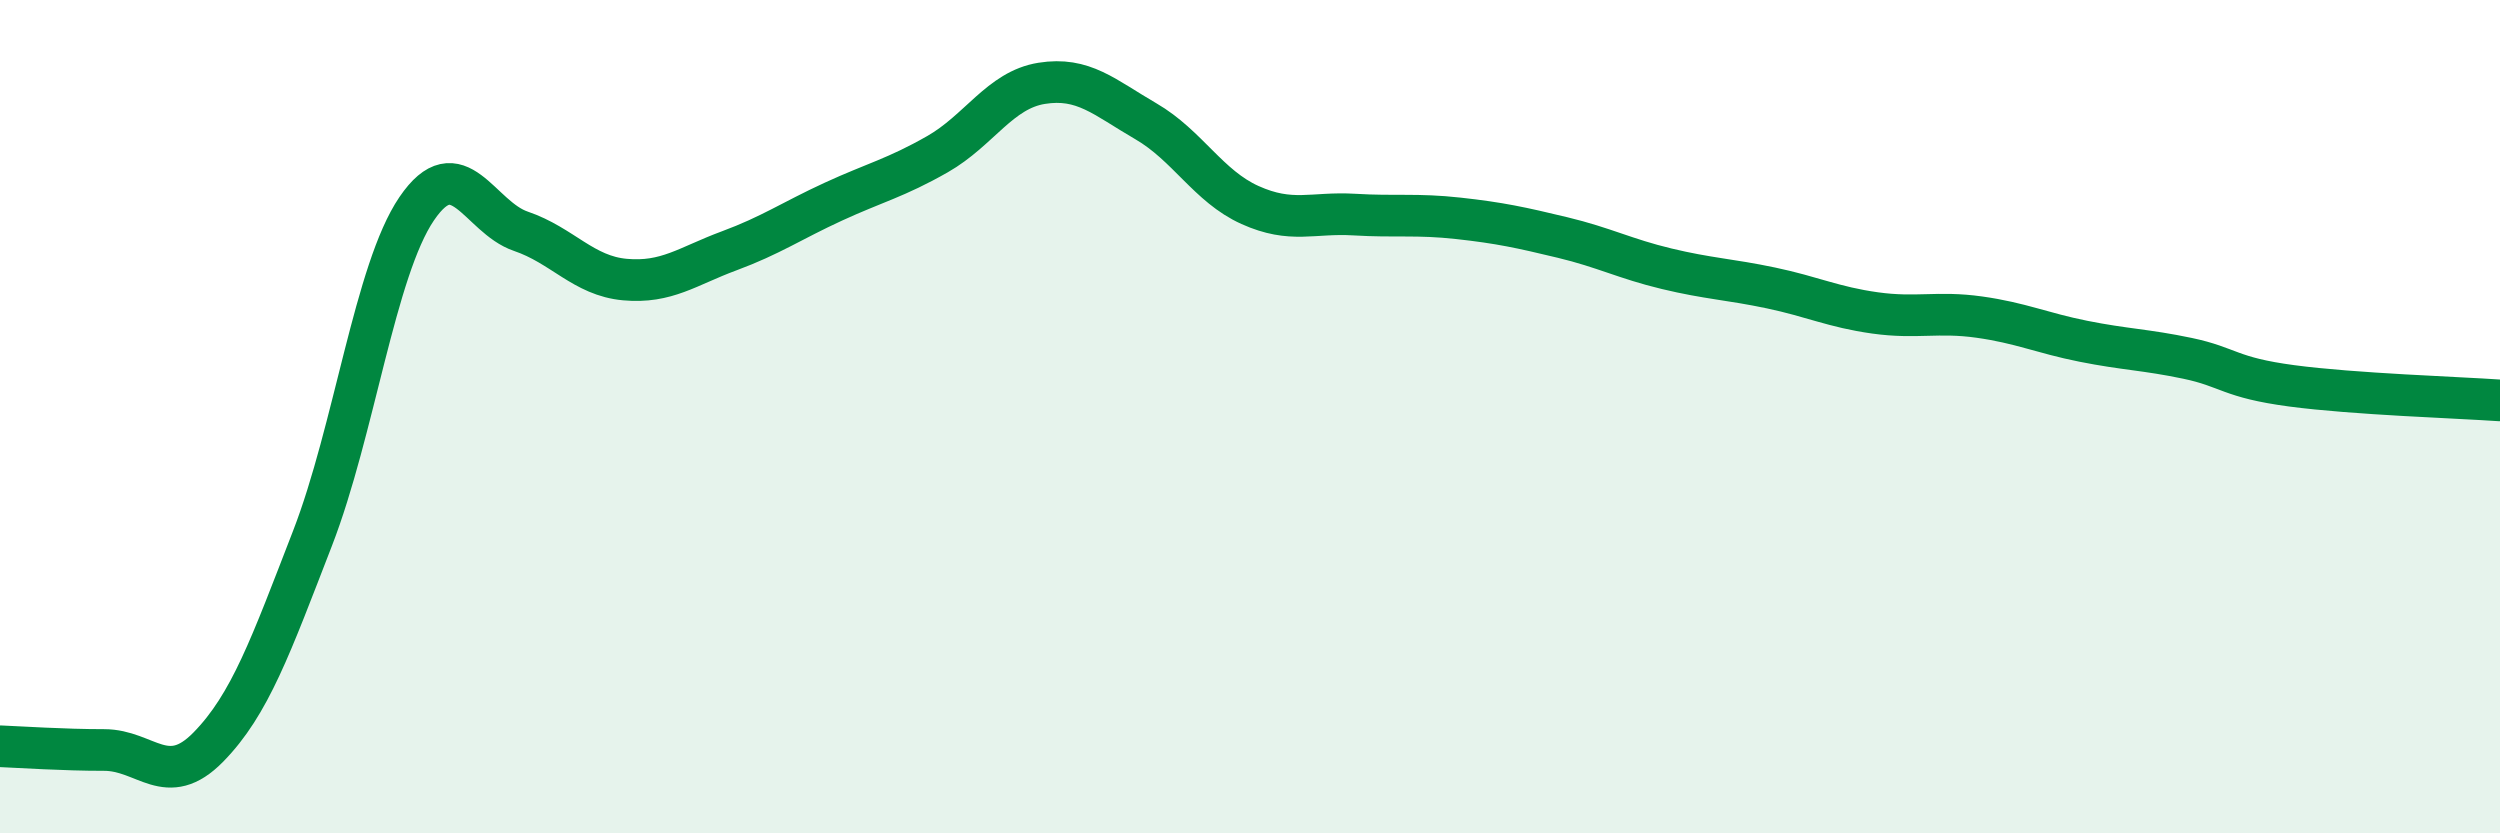 
    <svg width="60" height="20" viewBox="0 0 60 20" xmlns="http://www.w3.org/2000/svg">
      <path
        d="M 0,17.91 C 0.5,17.93 1.5,18 2.5,18 C 3.5,18 4,18.95 5,17.93 C 6,16.91 6.5,15.5 7.5,12.92 C 8.5,10.34 9,6.48 10,5.01 C 11,3.54 11.5,5.21 12.5,5.55 C 13.5,5.89 14,6.62 15,6.71 C 16,6.8 16.5,6.39 17.5,6.02 C 18.5,5.65 19,5.3 20,4.84 C 21,4.38 21.5,4.27 22.5,3.7 C 23.5,3.13 24,2.16 25,2 C 26,1.84 26.5,2.33 27.5,2.91 C 28.5,3.49 29,4.47 30,4.92 C 31,5.37 31.5,5.09 32.5,5.15 C 33.5,5.21 34,5.13 35,5.24 C 36,5.35 36.5,5.46 37.5,5.7 C 38.5,5.94 39,6.21 40,6.45 C 41,6.69 41.5,6.7 42.5,6.91 C 43.5,7.12 44,7.37 45,7.51 C 46,7.65 46.5,7.47 47.5,7.61 C 48.5,7.75 49,7.99 50,8.19 C 51,8.39 51.5,8.39 52.5,8.6 C 53.5,8.81 53.5,9.06 55,9.26 C 56.5,9.46 59,9.54 60,9.61L60 20L0 20Z"
        fill="#008740"
        opacity="0.1"
        stroke-linecap="round"
        stroke-linejoin="round"
      />
      <path
        d="M 0,17.91 C 0.5,17.93 1.5,18 2.5,18 C 3.5,18 4,18.95 5,17.93 C 6,16.91 6.5,15.5 7.5,12.92 C 8.5,10.34 9,6.48 10,5.01 C 11,3.54 11.5,5.21 12.5,5.55 C 13.5,5.89 14,6.62 15,6.71 C 16,6.8 16.5,6.39 17.5,6.02 C 18.5,5.65 19,5.3 20,4.84 C 21,4.38 21.5,4.27 22.5,3.7 C 23.5,3.13 24,2.16 25,2 C 26,1.84 26.5,2.33 27.5,2.91 C 28.5,3.49 29,4.47 30,4.92 C 31,5.37 31.5,5.09 32.5,5.15 C 33.5,5.21 34,5.13 35,5.24 C 36,5.35 36.5,5.46 37.5,5.7 C 38.5,5.94 39,6.21 40,6.45 C 41,6.69 41.5,6.7 42.5,6.91 C 43.5,7.12 44,7.37 45,7.51 C 46,7.65 46.5,7.47 47.5,7.61 C 48.5,7.75 49,7.99 50,8.19 C 51,8.39 51.5,8.39 52.5,8.6 C 53.5,8.81 53.5,9.06 55,9.26 C 56.5,9.46 59,9.54 60,9.61"
        stroke="#008740"
        stroke-width="1"
        fill="none"
        stroke-linecap="round"
        stroke-linejoin="round"
      />
    </svg>
  
